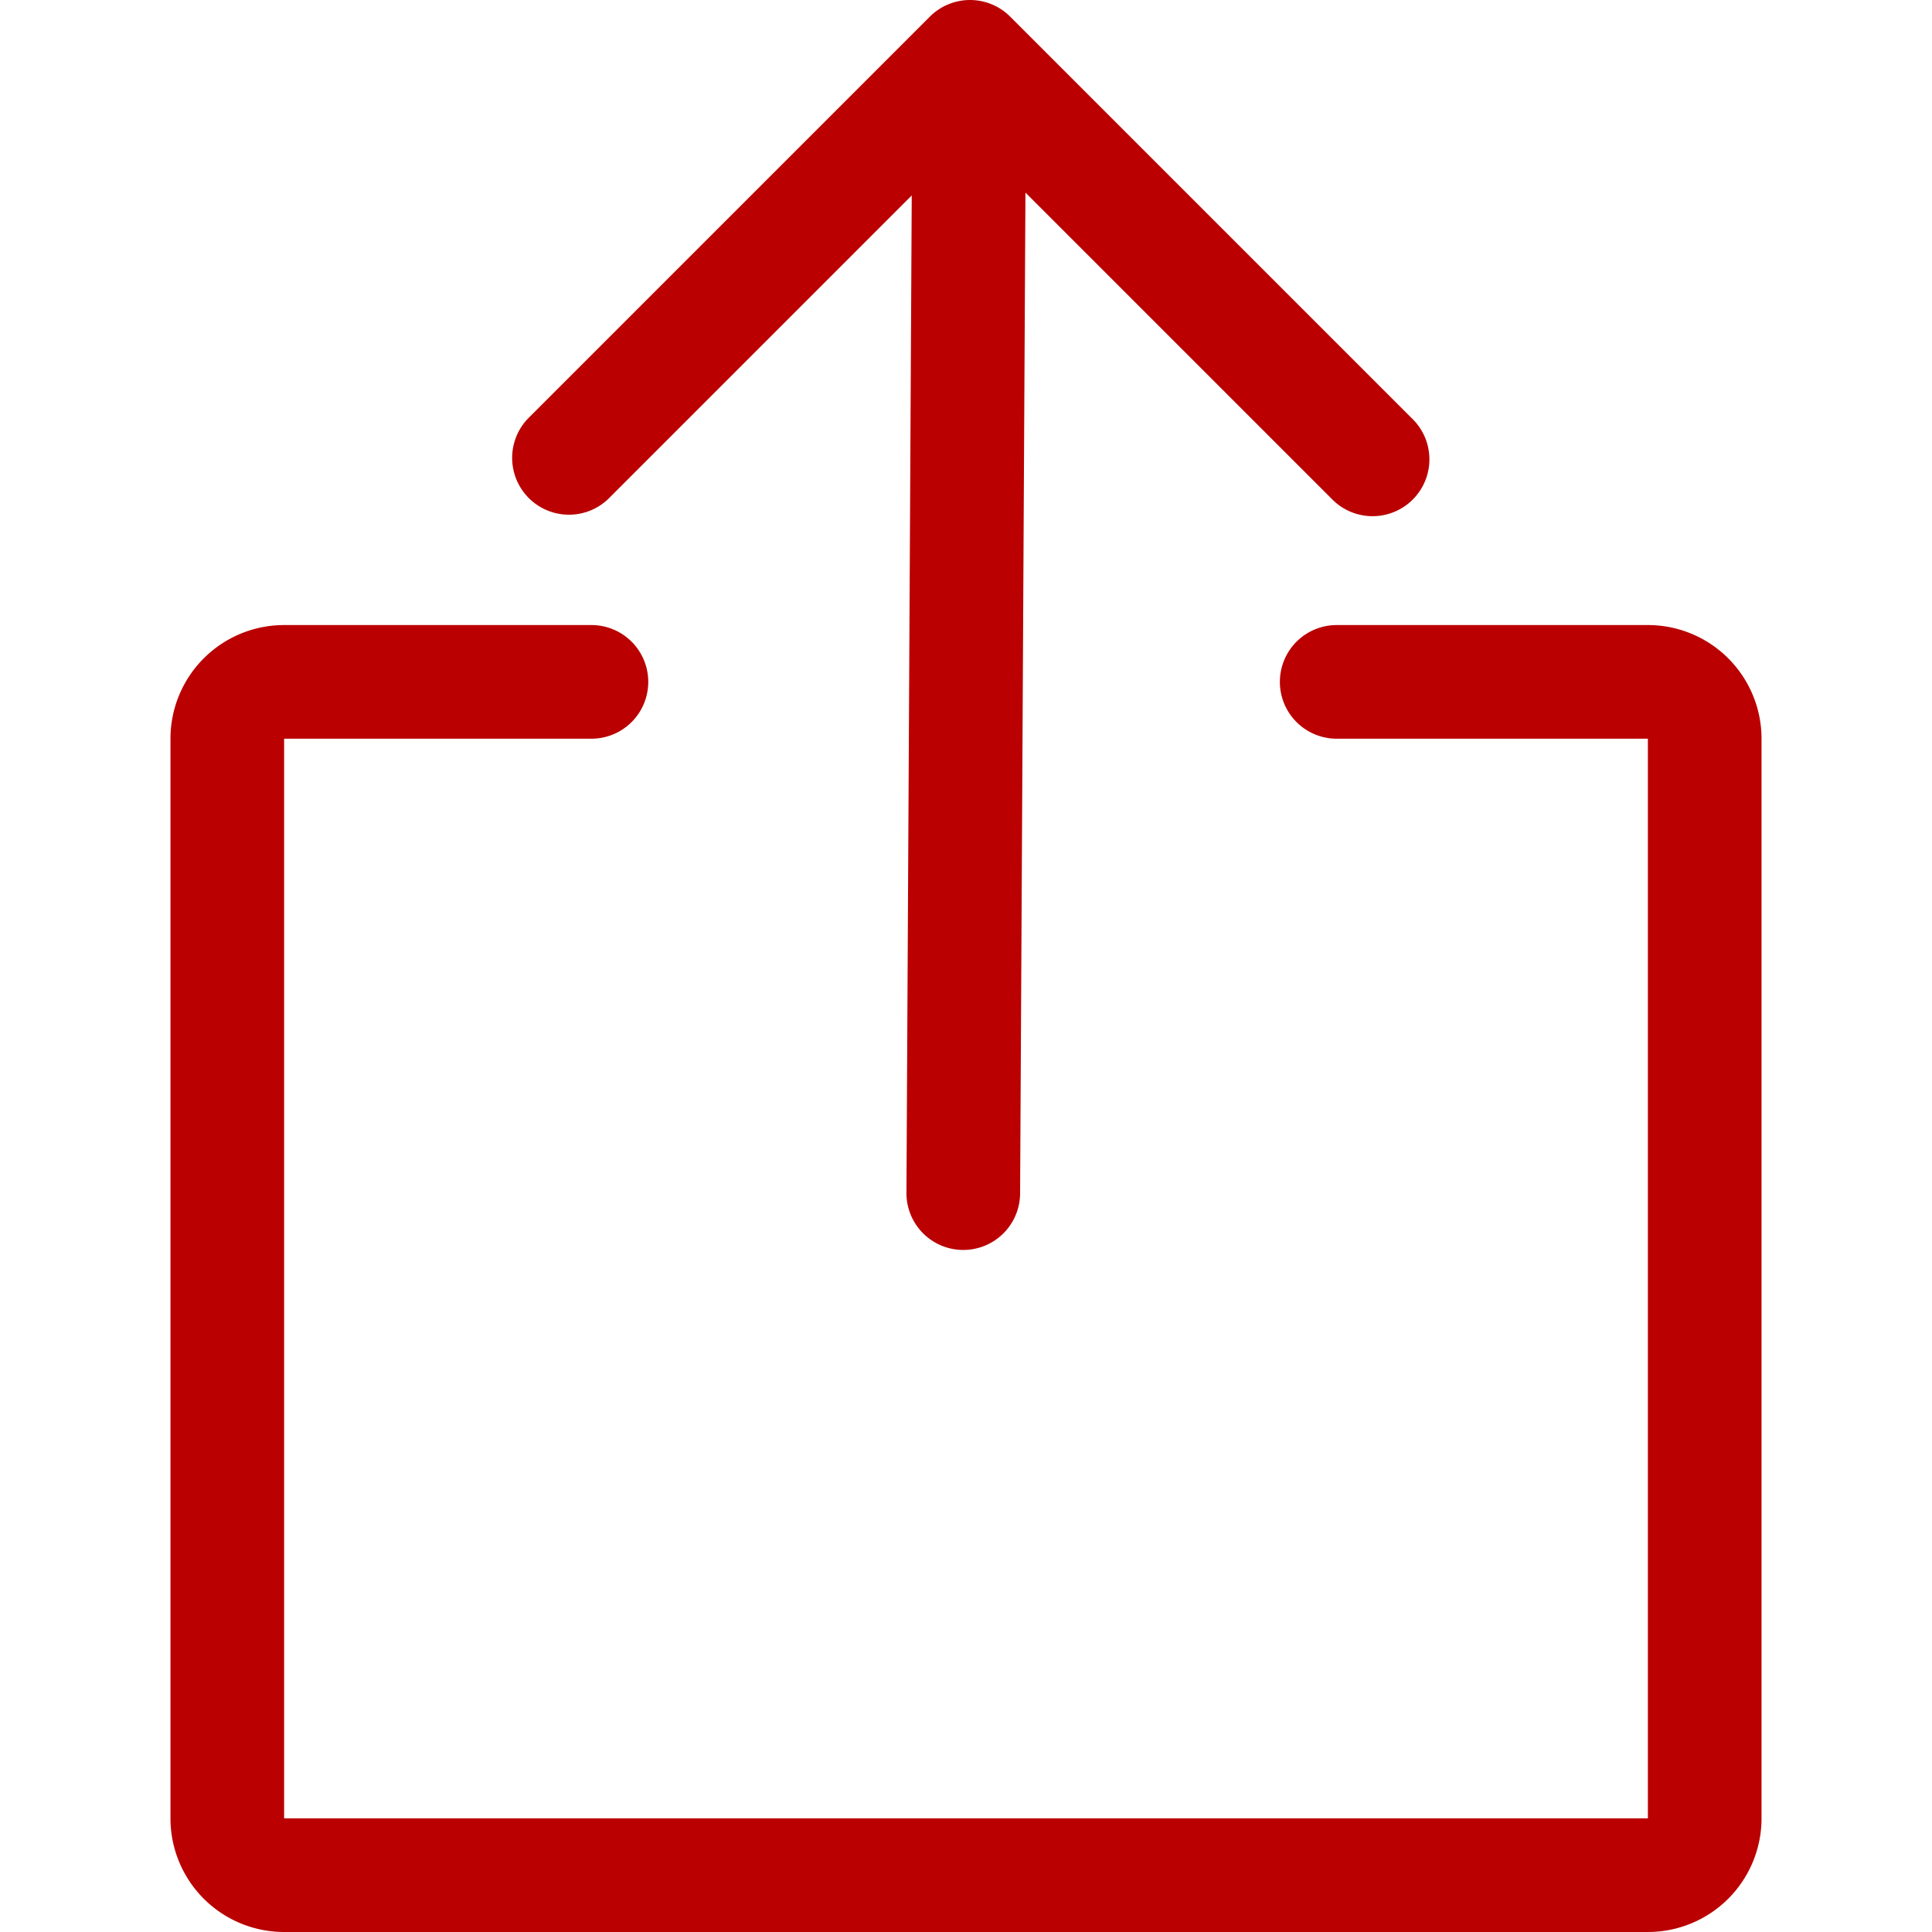   <svg viewBox="0 0 1024 1024" xmlns="http://www.w3.org/2000/svg" width="100%" style="vertical-align: middle; max-width: 100%; width: 100%;">
   <defs>
   </defs>
   <path d="M543.503 102.069l-2.831 530.552a30.118 30.118 0 0 1-60.235-0.301l2.801-528.715-160.768 160.768a30.118 30.118 0 0 1-42.586-42.586L492.845 8.824a30.118 30.118 0 0 1 42.586 0l212.962 212.962a30.118 30.118 0 1 1-42.586 42.586l-162.334-162.334zM708.307 391.529a30.118 30.118 0 0 1 0-60.235H873.412a60.235 60.235 0 0 1 60.235 60.235v572.235a60.235 60.235 0 0 1-60.235 60.235H150.588a60.235 60.235 0 0 1-60.235-60.235V391.529a60.235 60.235 0 0 1 60.235-60.235h163.057a30.118 30.118 0 0 1 0 60.235H150.588v572.235h722.824V391.529h-165.105z" fill="rgb(186,0,0)">
   </path>
  </svg>
